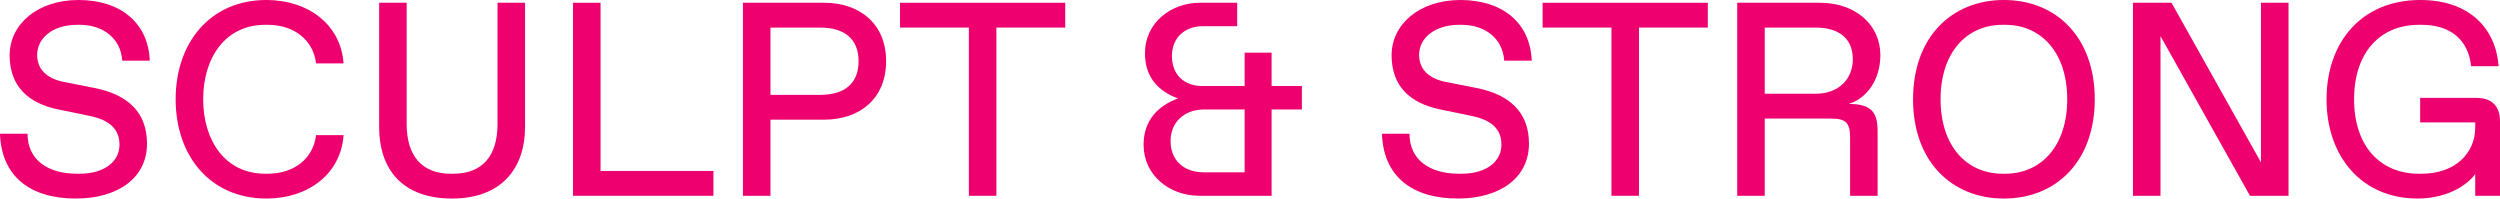 <svg width="1360" height="108" viewBox="0 0 1360 108" fill="none" xmlns="http://www.w3.org/2000/svg">
<path d="M41.187 108C16.475 108 0.749 96 0 72.75H14.977C14.977 87 26.06 94.5 41.786 94.5H43.284C57.363 94.5 65.001 87.45 65.001 78.75C65.001 70.2 59.609 65.25 48.526 63L31.752 59.55C14.977 56.1 5.242 46.65 5.242 30C5.242 13.5 20.069 0 42.685 0C65.9 0 80.727 12.75 81.476 33H66.499C65.75 21 56.164 13.5 43.434 13.5H41.936C28.906 13.5 20.219 20.55 20.219 29.85C20.219 37.95 25.761 42.75 34.597 44.55L51.372 47.85C69.494 51.45 79.978 61.05 79.978 78.15C79.978 96.6 64.402 108 41.187 108Z" fill="#EE006F"/>
<path d="M144.976 108C114.272 108 95.551 84.75 95.551 54C95.551 23.25 114.272 0 144.976 0C167.441 0 185.414 13.2 186.912 34.5H171.935C170.437 21.75 159.953 13.5 145.725 13.5H144.227C122.51 13.5 110.528 31.5 110.528 54C110.528 76.5 122.51 94.5 144.227 94.5H145.725C159.953 94.5 170.437 86.25 171.935 73.5H186.912C185.414 94.8 167.441 108 144.976 108Z" fill="#EE006F"/>
<path d="M245.941 108C218.982 108 206.251 92.25 206.251 69V1.5H221.228V67.5C221.228 84.75 229.466 94.5 245.192 94.5H246.689C262.416 94.5 270.653 84.75 270.653 67.5V1.5H285.63V69C285.63 92.25 272.151 108 245.941 108Z" fill="#EE006F"/>
<path d="M311.727 106.5V1.5H326.704V93H388.11V106.5H311.727Z" fill="#EE006F"/>
<path d="M404.164 106.5V1.5H448.347C467.817 1.5 482.045 13.05 482.045 33.3C482.045 53.55 467.817 65.1 448.347 65.1H419.141V106.5H404.164ZM419.141 51.6H446.1C459.58 51.6 467.068 45.3 467.068 33.3C467.068 21.3 459.58 15 446.1 15H419.141V51.6Z" fill="#EE006F"/>
<path d="M527.06 106.5V15H489.617V1.5H579.48V15H542.037V106.5H527.06Z" fill="#EE006F"/>
<path d="M652.514 106.5C636.039 106.5 622.11 95.25 622.11 78.75C622.11 65.25 630.198 57.45 640.832 53.55C629.749 49.5 622.859 41.7 622.859 28.95C622.859 12.45 636.938 1.5 652.664 1.5H673.033V14.25H654.161C645.175 14.25 637.537 19.95 637.537 30.45C637.537 40.95 644.426 46.8 654.161 46.8H677.076V28.65H691.754V46.8H708.229V59.55H691.754V106.5H652.514ZM655.06 93.75H677.076V59.55H655.06C643.827 59.55 636.788 66.9 636.788 76.65C636.788 87.15 643.827 93.75 655.06 93.75Z" fill="#EE006F"/>
<path d="M792.972 108C768.259 108 752.533 96 751.785 72.75H766.762C766.762 87 777.845 94.5 793.571 94.5H795.069C809.147 94.5 816.786 87.45 816.786 78.75C816.786 70.2 811.394 65.25 800.311 63L783.536 59.55C766.762 56.1 757.027 46.65 757.027 30C757.027 13.5 771.854 0 794.47 0C817.684 0 832.512 12.75 833.26 33H818.283C817.534 21 807.949 13.5 795.218 13.5H793.721C780.691 13.5 772.004 20.55 772.004 29.85C772.004 37.95 777.545 42.75 786.382 44.55L803.156 47.85C821.279 51.45 831.763 61.05 831.763 78.15C831.763 96.6 816.186 108 792.972 108Z" fill="#EE006F"/>
<path d="M876.625 106.5V15H839.182V1.5H929.045V15H891.602V106.5H876.625Z" fill="#EE006F"/>
<path d="M945.039 106.5V1.5H989.971C1009.44 1.5 1022.92 13.5 1022.92 30C1022.92 43.5 1015.43 53.55 1005.7 56.55C1017.68 56.55 1021.42 60.75 1021.42 71.25V106.5H1006.45V75C1006.45 66.75 1004.2 64.5 995.962 64.5H960.017V106.5H945.039ZM960.017 51H987.724C1000.46 51 1007.94 42.75 1007.94 32.25C1007.94 21 1000.46 15 987.724 15H960.017V51Z" fill="#EE006F"/>
<path d="M1090.12 108C1061.66 108 1040.7 87.75 1040.7 54C1040.7 20.25 1061.66 0 1090.12 0C1118.58 0 1139.55 20.25 1139.55 54C1139.55 87.75 1118.58 108 1090.12 108ZM1089.37 94.5H1090.87C1110.34 94.5 1124.57 79.5 1124.57 54C1124.57 28.5 1110.34 13.5 1090.87 13.5H1089.37C1069.9 13.5 1055.67 28.5 1055.67 54C1055.67 79.5 1069.9 94.5 1089.37 94.5Z" fill="#EE006F"/>
<path d="M1229.98 1.5H1244.96V106.5H1223.99L1175.31 19.65V106.5H1160.34V1.5H1181.3L1229.98 88.35V1.5Z" fill="#EE006F"/>
<path d="M1315.07 108C1285.11 108 1265.64 85.5 1265.64 54C1265.64 22.5 1285.11 0 1316.57 0C1343.53 0 1357.75 15.6 1359.25 36H1344.27C1342.78 21.6 1333.04 13.5 1317.32 13.5H1315.82C1294.85 13.5 1280.62 28.5 1280.62 54C1280.62 79.5 1294.85 94.5 1315.82 94.5H1317.32C1336.04 94.5 1346.52 82.95 1346.52 69.45V66.6H1316.57V53.25H1347.27C1355.51 53.25 1360 57.75 1360 66V106.5H1346.52V94.65C1343.53 99.15 1333.04 108 1315.07 108Z" fill="#EE006F"/>
</svg>

